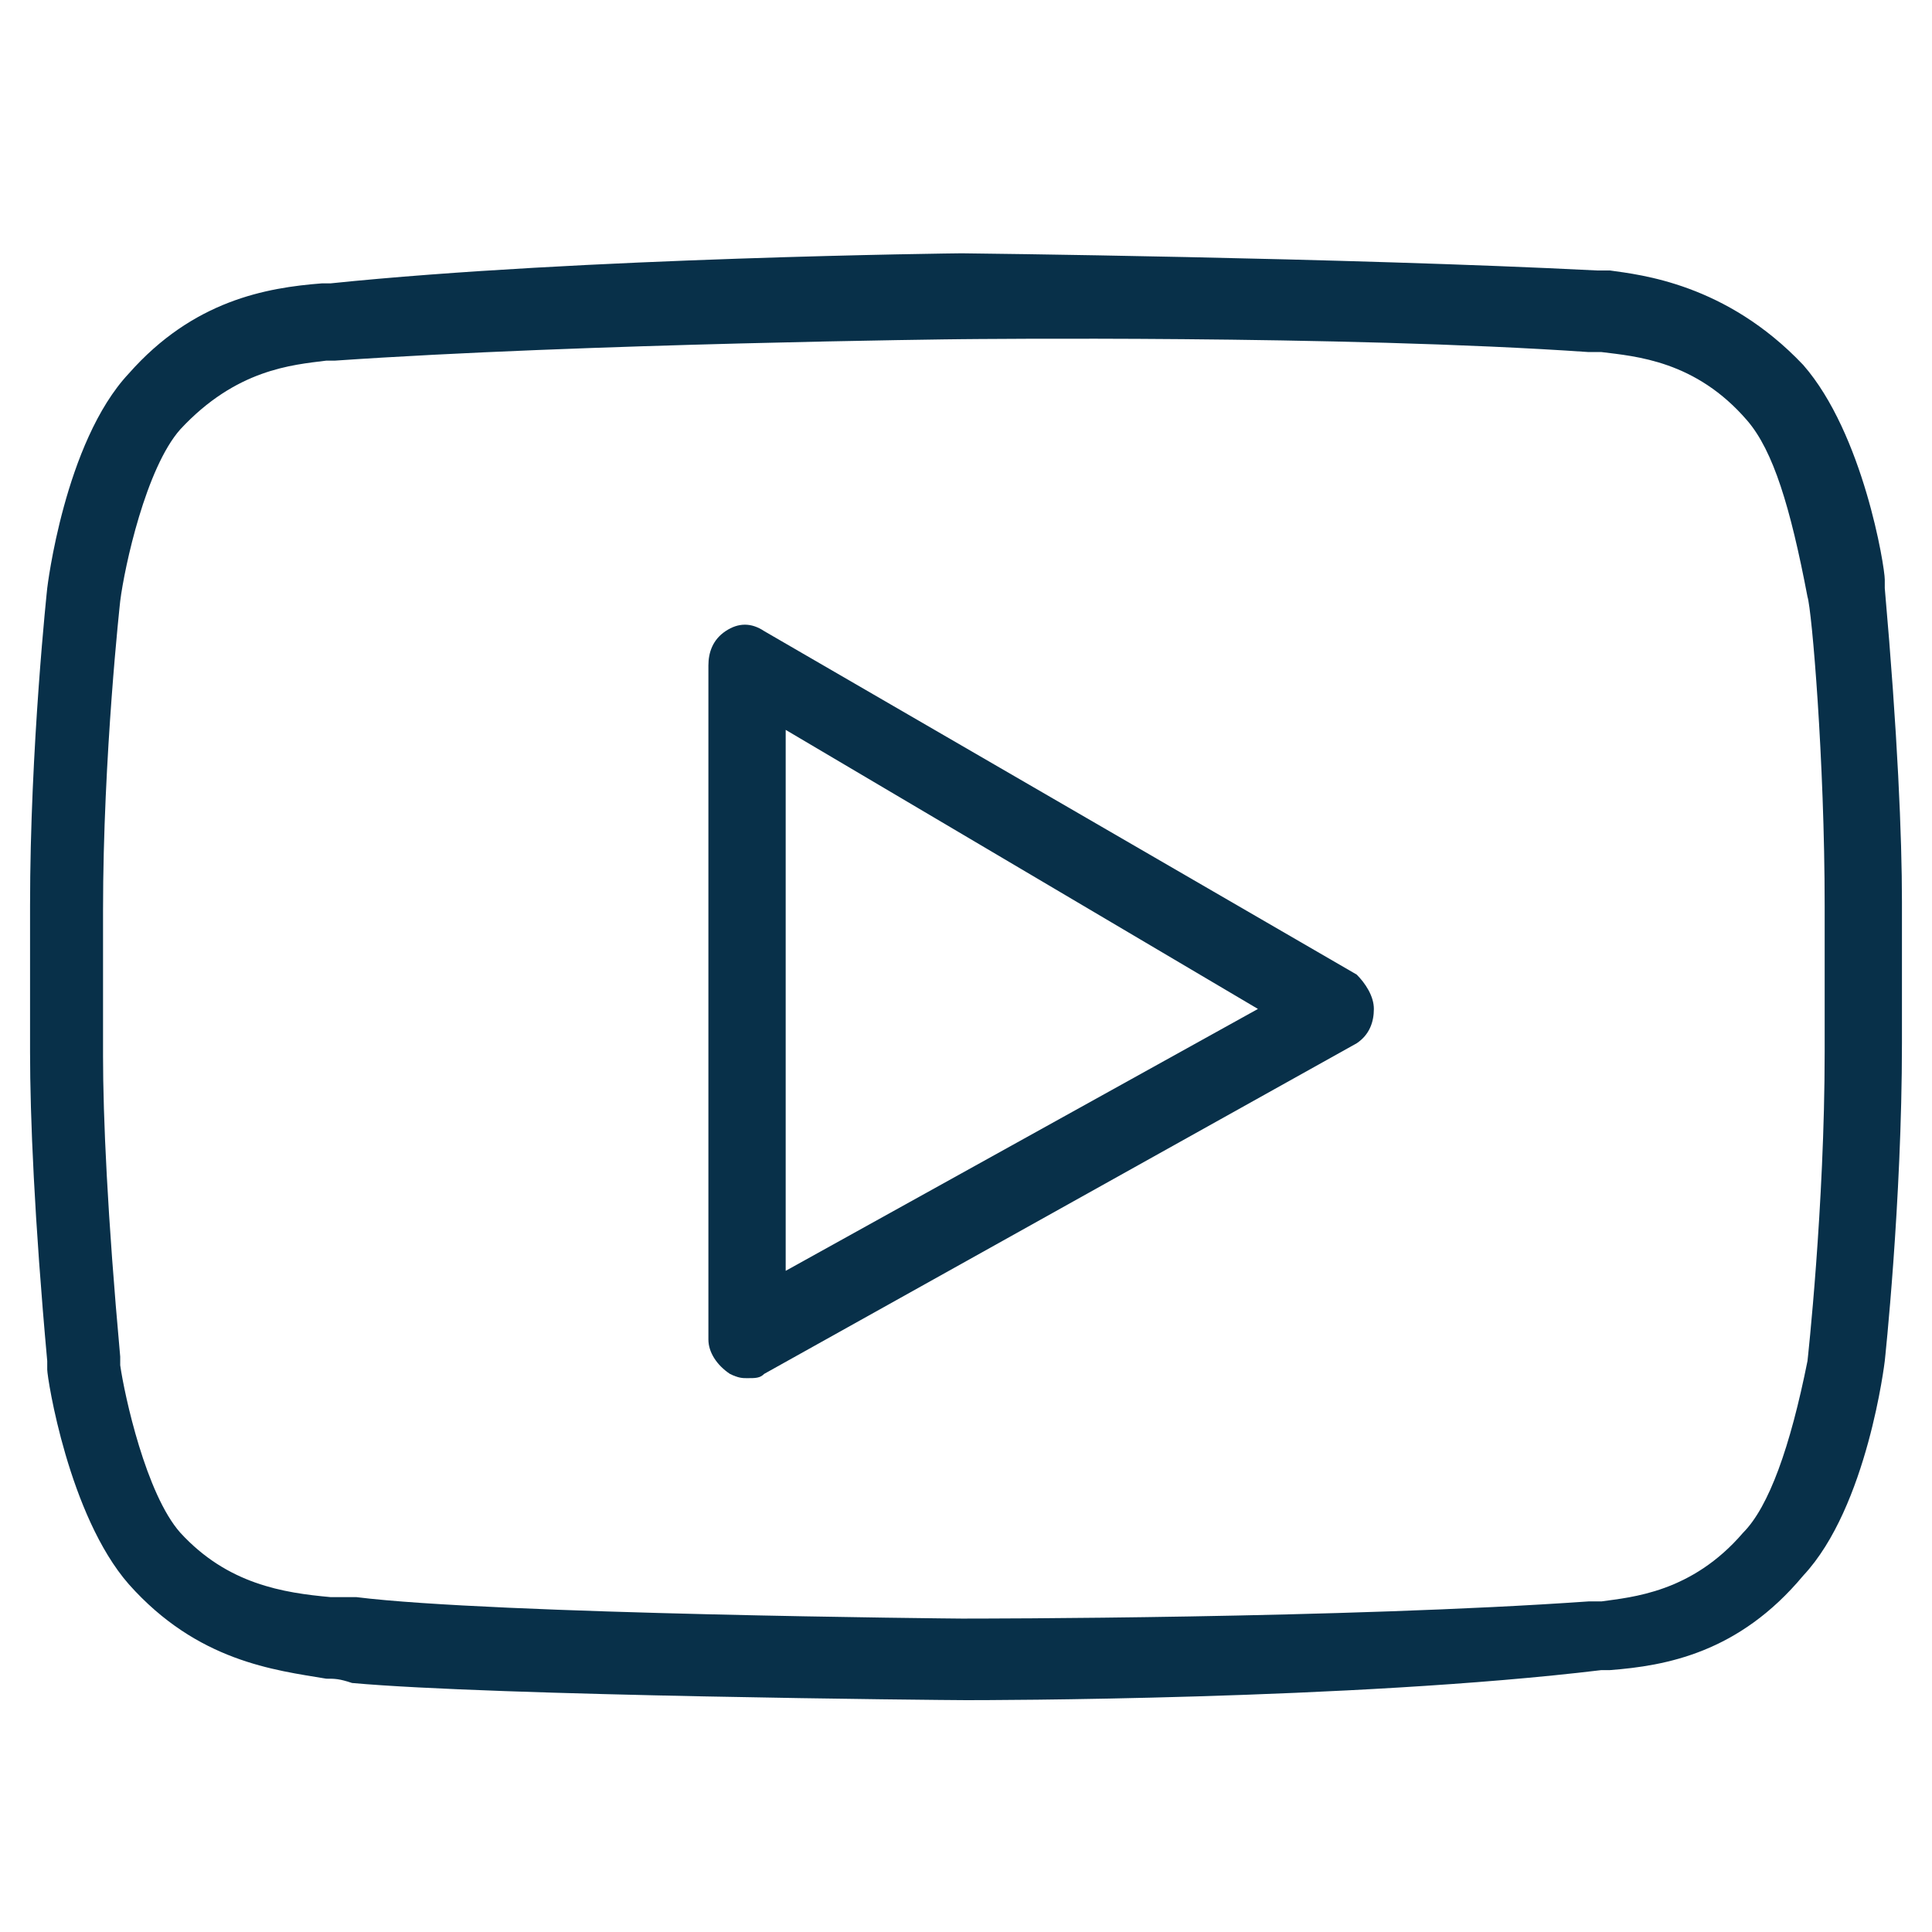 <?xml version="1.0" encoding="utf-8"?>
<!-- Generator: Adobe Illustrator 21.1.0, SVG Export Plug-In . SVG Version: 6.00 Build 0)  -->
<svg version="1.1" id="Layer_1" xmlns="http://www.w3.org/2000/svg" xmlns:xlink="http://www.w3.org/1999/xlink" x="0px" y="0px"
	 viewBox="0 0 45 45" style="enable-background:new 0 0 45 45;" xml:space="preserve">
<style type="text/css">
	.st0{fill:#083049;}
</style>
<g>
	<path class="st0" d="M43.9,13.7c0-0.1,0-0.2,0-0.2c0-0.3-0.5-3.4-1.9-5c-1.8-1.9-3.8-2.1-4.5-2.2l-0.3,0C31.3,6,22.5,5.9,22.4,5.9
		c-0.1,0-8.9,0.1-14.7,0.7l-0.2,0C6.2,6.7,4.5,7,3,8.7c-1.5,1.6-1.9,5-1.9,5c0,0-0.4,3.7-0.4,7.4v3.4c0,1.5,0.1,3.9,0.4,7.2
		c0,0.1,0,0.2,0,0.2c0,0.2,0.5,3.4,1.9,5c1.6,1.8,3.4,2,4.6,2.2l0,0c0.2,0,0.3,0,0.6,0.1c3.3,0.3,13.8,0.4,14.3,0.4
		c0.4,0,9,0,14.8-0.7h0.2c1.3-0.1,3-0.4,4.5-2.2c1.5-1.6,1.9-5,1.9-5c0,0,0.4-3.7,0.4-7.4V21C44.3,19.5,44.2,17.1,43.9,13.7z
		 M42.5,21.1v3.4c0,3.6-0.4,7.2-0.4,7.2c-0.4,2-0.9,3.4-1.5,4c-1.2,1.4-2.6,1.5-3.3,1.6H37c-5.7,0.4-14.2,0.4-14.6,0.4
		c-0.1,0-10.9-0.1-14.1-0.5c-0.1,0-0.2,0-0.3,0c-0.1,0-0.2,0-0.3,0c0,0,0,0,0,0c-1.1-0.1-2.4-0.3-3.5-1.5c-0.8-0.9-1.3-3.2-1.4-3.9
		c0,0,0-0.1,0-0.2c-0.3-3.3-0.4-5.6-0.4-7v-3.4c0-3.6,0.4-7.2,0.4-7.2c0.1-0.8,0.6-3.1,1.4-4c1.3-1.4,2.6-1.5,3.4-1.6l0.2,0
		c5.8-0.4,14.5-0.5,14.6-0.5S31.2,7.8,37,8.2l0.3,0c0.8,0.1,2.2,0.2,3.4,1.6c0.6,0.7,1,2,1.4,4.1C42.2,14.2,42.5,17.7,42.5,21.1z"/>
	<path class="st0" d="M17.8,14.7c-0.3-0.2-0.6-0.2-0.9,0c-0.3,0.2-0.4,0.5-0.4,0.8v15.7c0,0.3,0.2,0.6,0.5,0.8
		c0.2,0.1,0.3,0.1,0.4,0.1c0.2,0,0.3,0,0.4-0.1l13.8-7.7c0.3-0.2,0.4-0.5,0.4-0.8c0-0.3-0.2-0.6-0.4-0.8L17.8,14.7z M29.3,23.5
		l-11,6.1V17L29.3,23.5z"/>
</g>
</svg>
